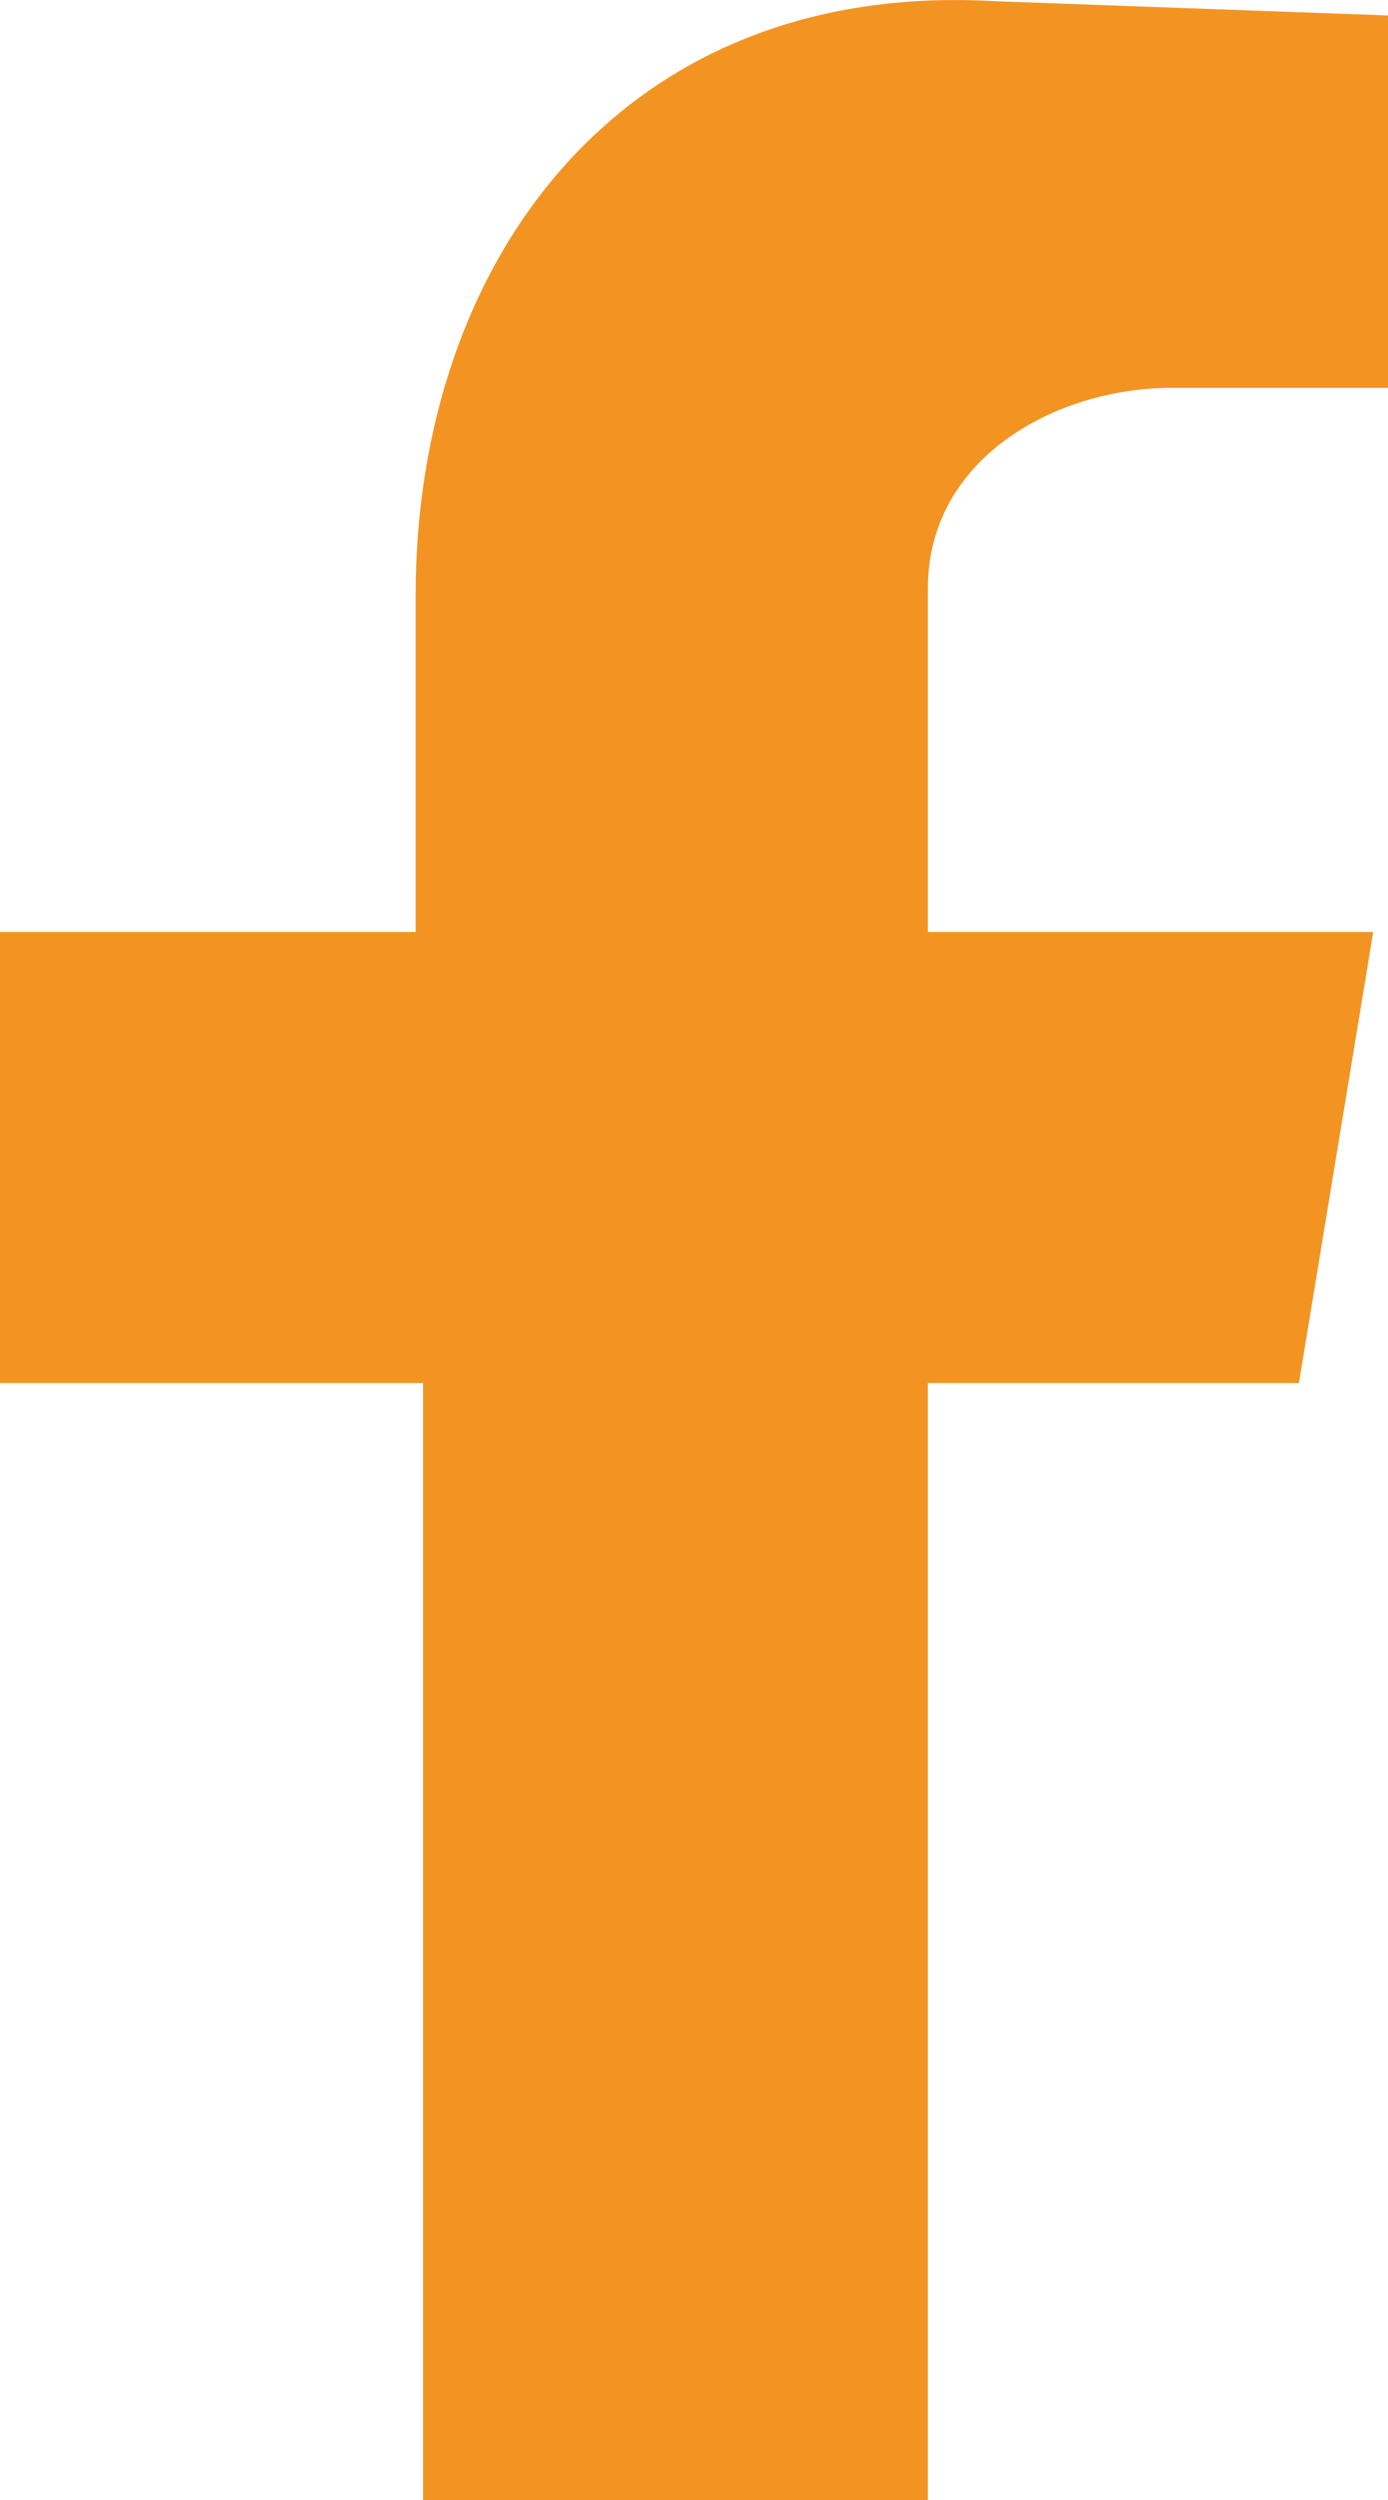 <svg width="15" height="27" viewBox="0 0 15 27" fill="none" xmlns="http://www.w3.org/2000/svg">
<path fill-rule="evenodd" clip-rule="evenodd" d="M4.572 27H10.027V14.937H14.037L14.84 10.065H10.027V6.353C10.027 4.962 11.39 4.188 12.674 4.188H15V0.167L10.749 0.013C6.738 -0.219 4.492 2.796 4.492 6.431V10.065H0V14.937H4.572V27Z" fill="#F39422"/>
</svg>
